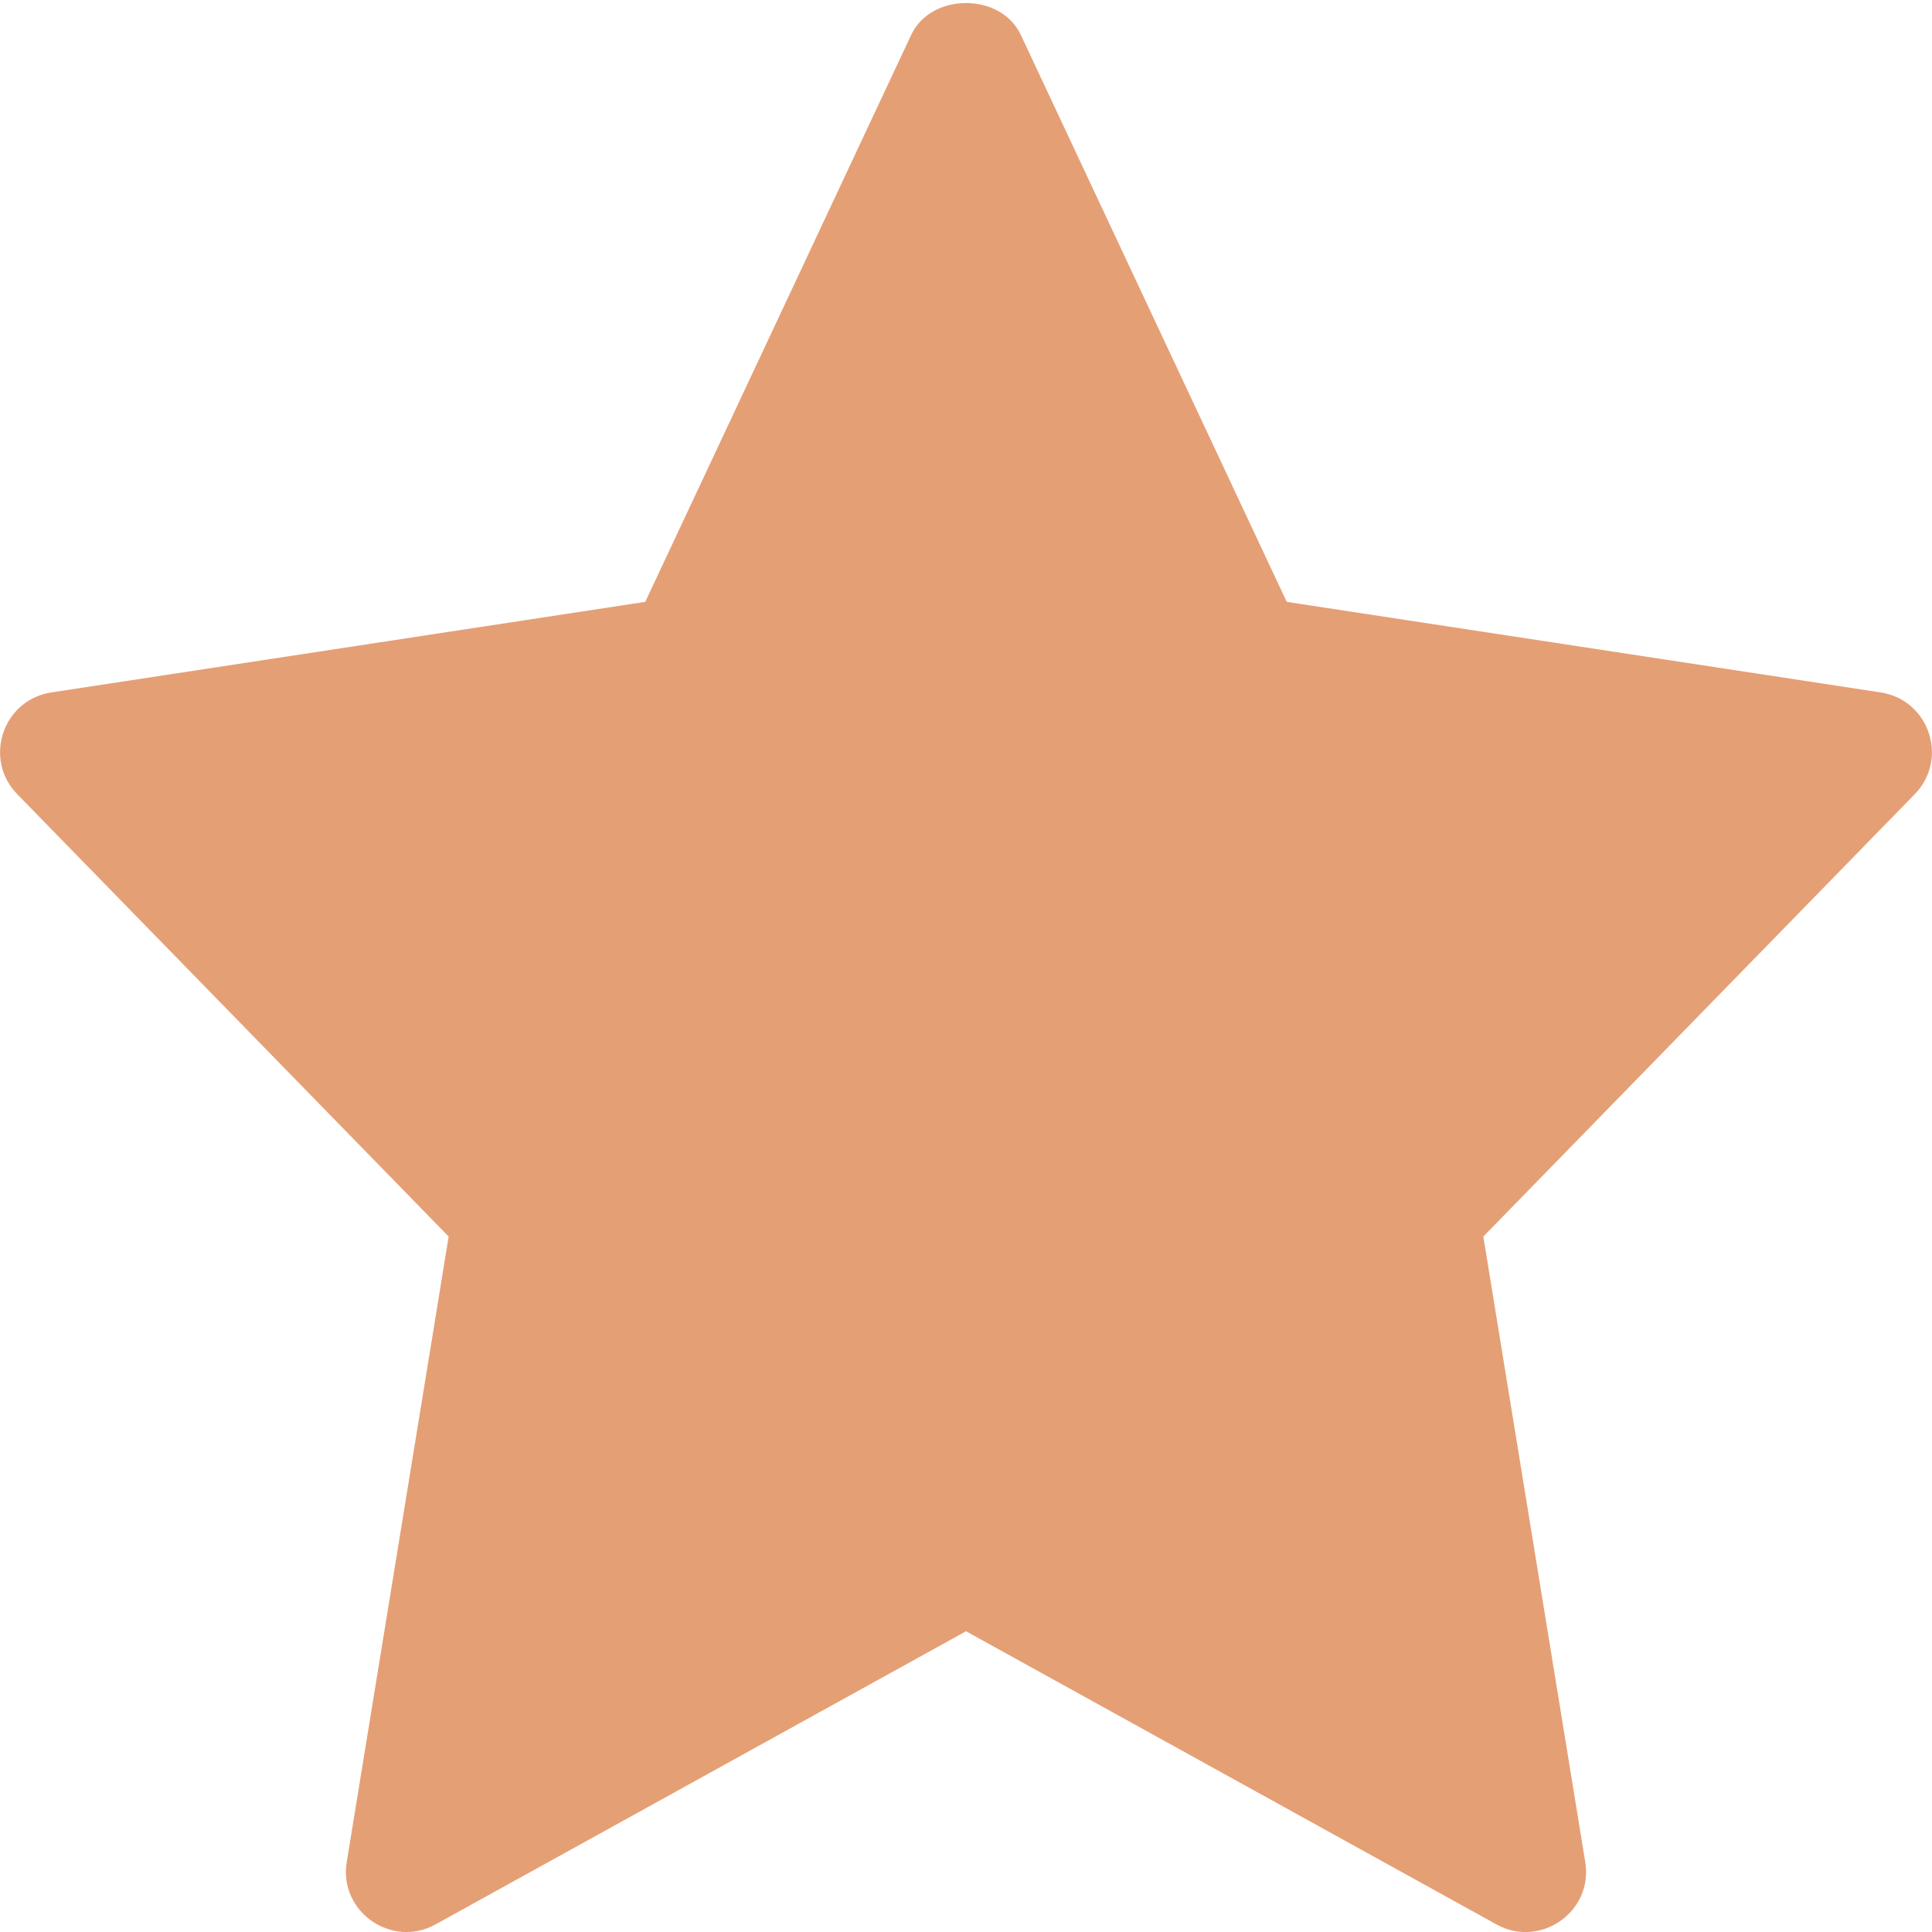 <?xml version="1.0" encoding="UTF-8"?> <!-- Generator: Adobe Illustrator 21.0.0, SVG Export Plug-In . SVG Version: 6.00 Build 0) --> <svg xmlns="http://www.w3.org/2000/svg" xmlns:xlink="http://www.w3.org/1999/xlink" id="Bold" x="0px" y="0px" viewBox="0 0 512 512" style="enable-background:new 0 0 512 512;" xml:space="preserve"> <style type="text/css"> .st0{fill:#E59F75;} </style> <path class="st0" d="M118.9,327.7l-27,165.7c-2.2,13.2,11.9,23,23.5,16.6L256,432.3L396.6,510c11.5,6.4,25.7-3.3,23.5-16.6 l-27-165.7l114.3-117.2c9.1-9.3,3.9-25-9-27l-157.4-24L270.5,9.2C265.2-2,246.8-2,241.5,9.2L171,159.5l-157.4,24 c-12.9,2-18.1,17.7-9,27L118.9,327.7z"></path> </svg> 